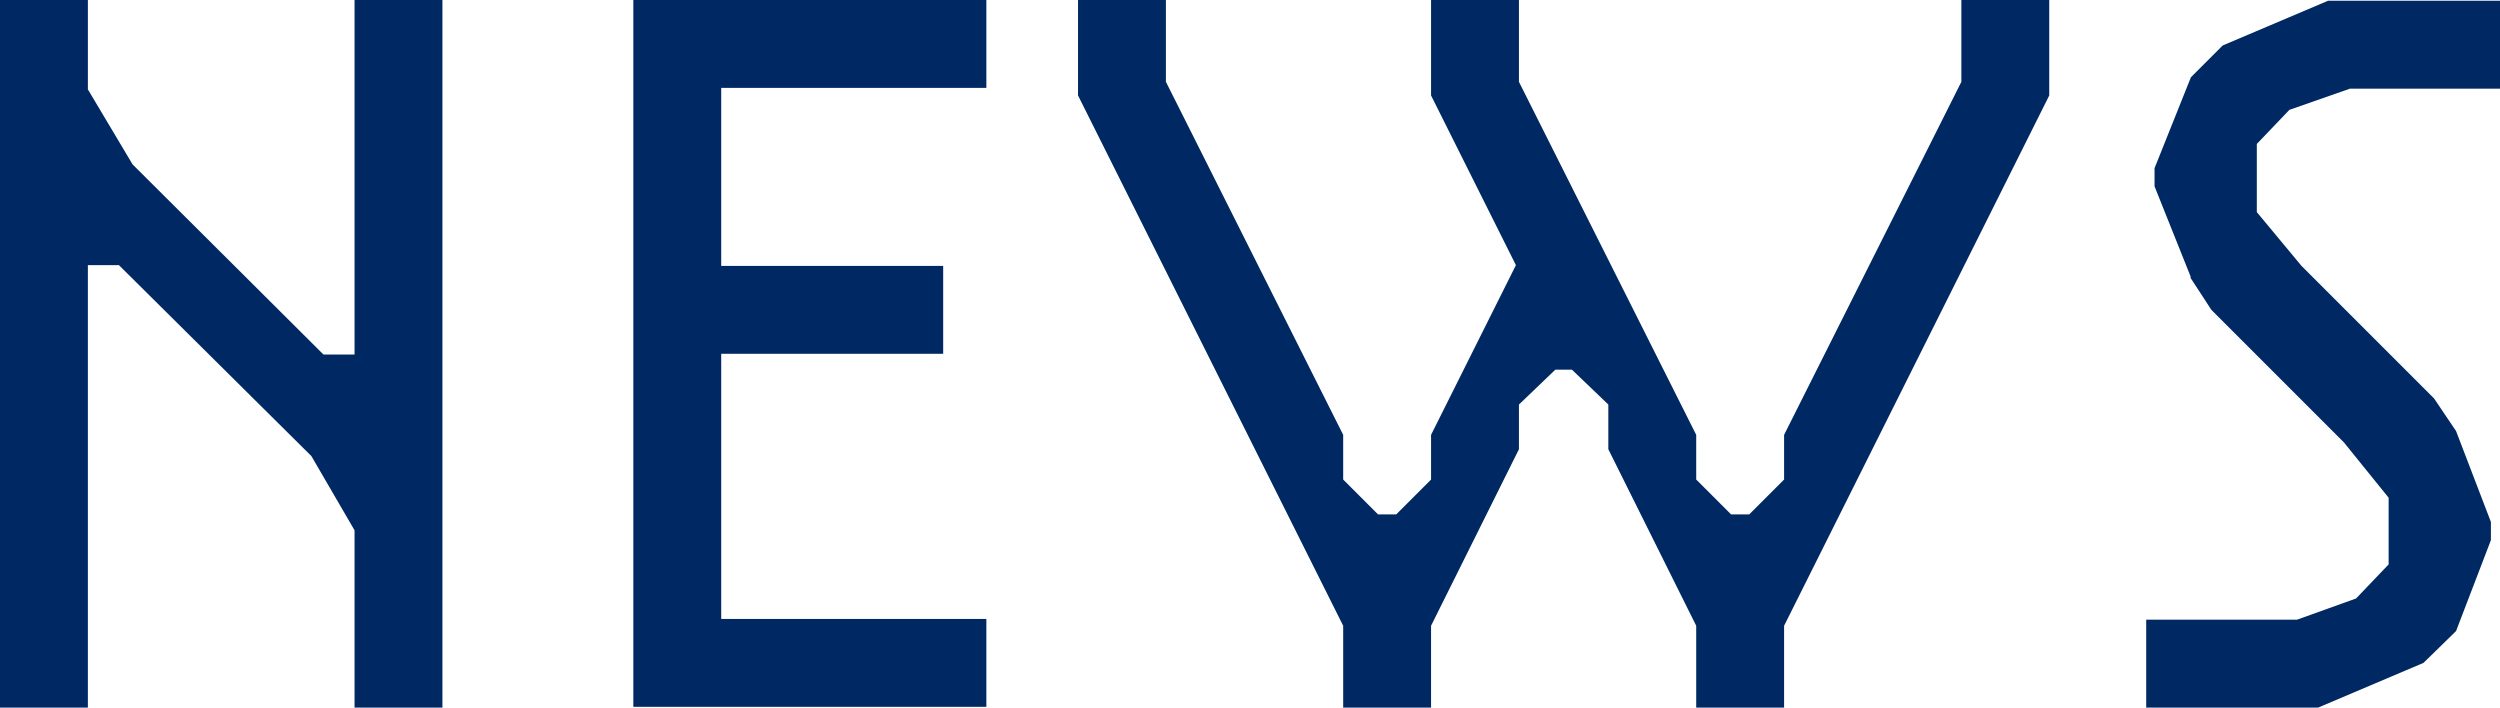 <?xml version="1.0" encoding="UTF-8"?><svg id="_レイヤー_2" xmlns="http://www.w3.org/2000/svg" viewBox="0 0 33 9.34"><defs><style>.cls-1{fill:#002963;}</style></defs><g id="_テキスト"><path class="cls-1" d="M1.16,1.18l.59.99,2.52,2.51h.41V0h1.16v9.34h-1.16v-2.34l-.57-.98L1.57,3.5h-.41v5.84H0V0h1.16v1.18Z"/><path class="cls-1" d="M8.36,0h4.66v1.16h-3.5v2.35h2.93v1.16h-2.93v3.5h3.5v1.16h-4.66V0Z"/><path class="cls-1" d="M18.89,0h1.16v1.08l2.34,4.66v.59l.46.46h.24l.46-.46v-.59l2.34-4.66V0h1.16v1.26l-3.5,7v1.08h-1.16v-1.08l-1.16-2.33v-.59l-.48-.46h-.22l-.48.46v.59l-1.16,2.33v1.08h-1.16v-1.08l-3.5-7V0h1.16v1.08l2.34,4.66v.59l.46.46h.24l.46-.46v-.59l1.12-2.24-1.12-2.24V0Z"/><path class="cls-1" d="M28.92,3.66l-.48-1.2v-.24l.48-1.2.42-.42,1.39-.59h2.27v1.16h-1.98l-.8.28-.43.45v.9l.59.71,1.75,1.75.29.43.46,1.2v.24l-.46,1.2-.43.42-1.39.59h-2.27v-1.16h1.99l.78-.28.43-.45v-.88l-.59-.73-1.75-1.75-.28-.43Z"/></g></svg>